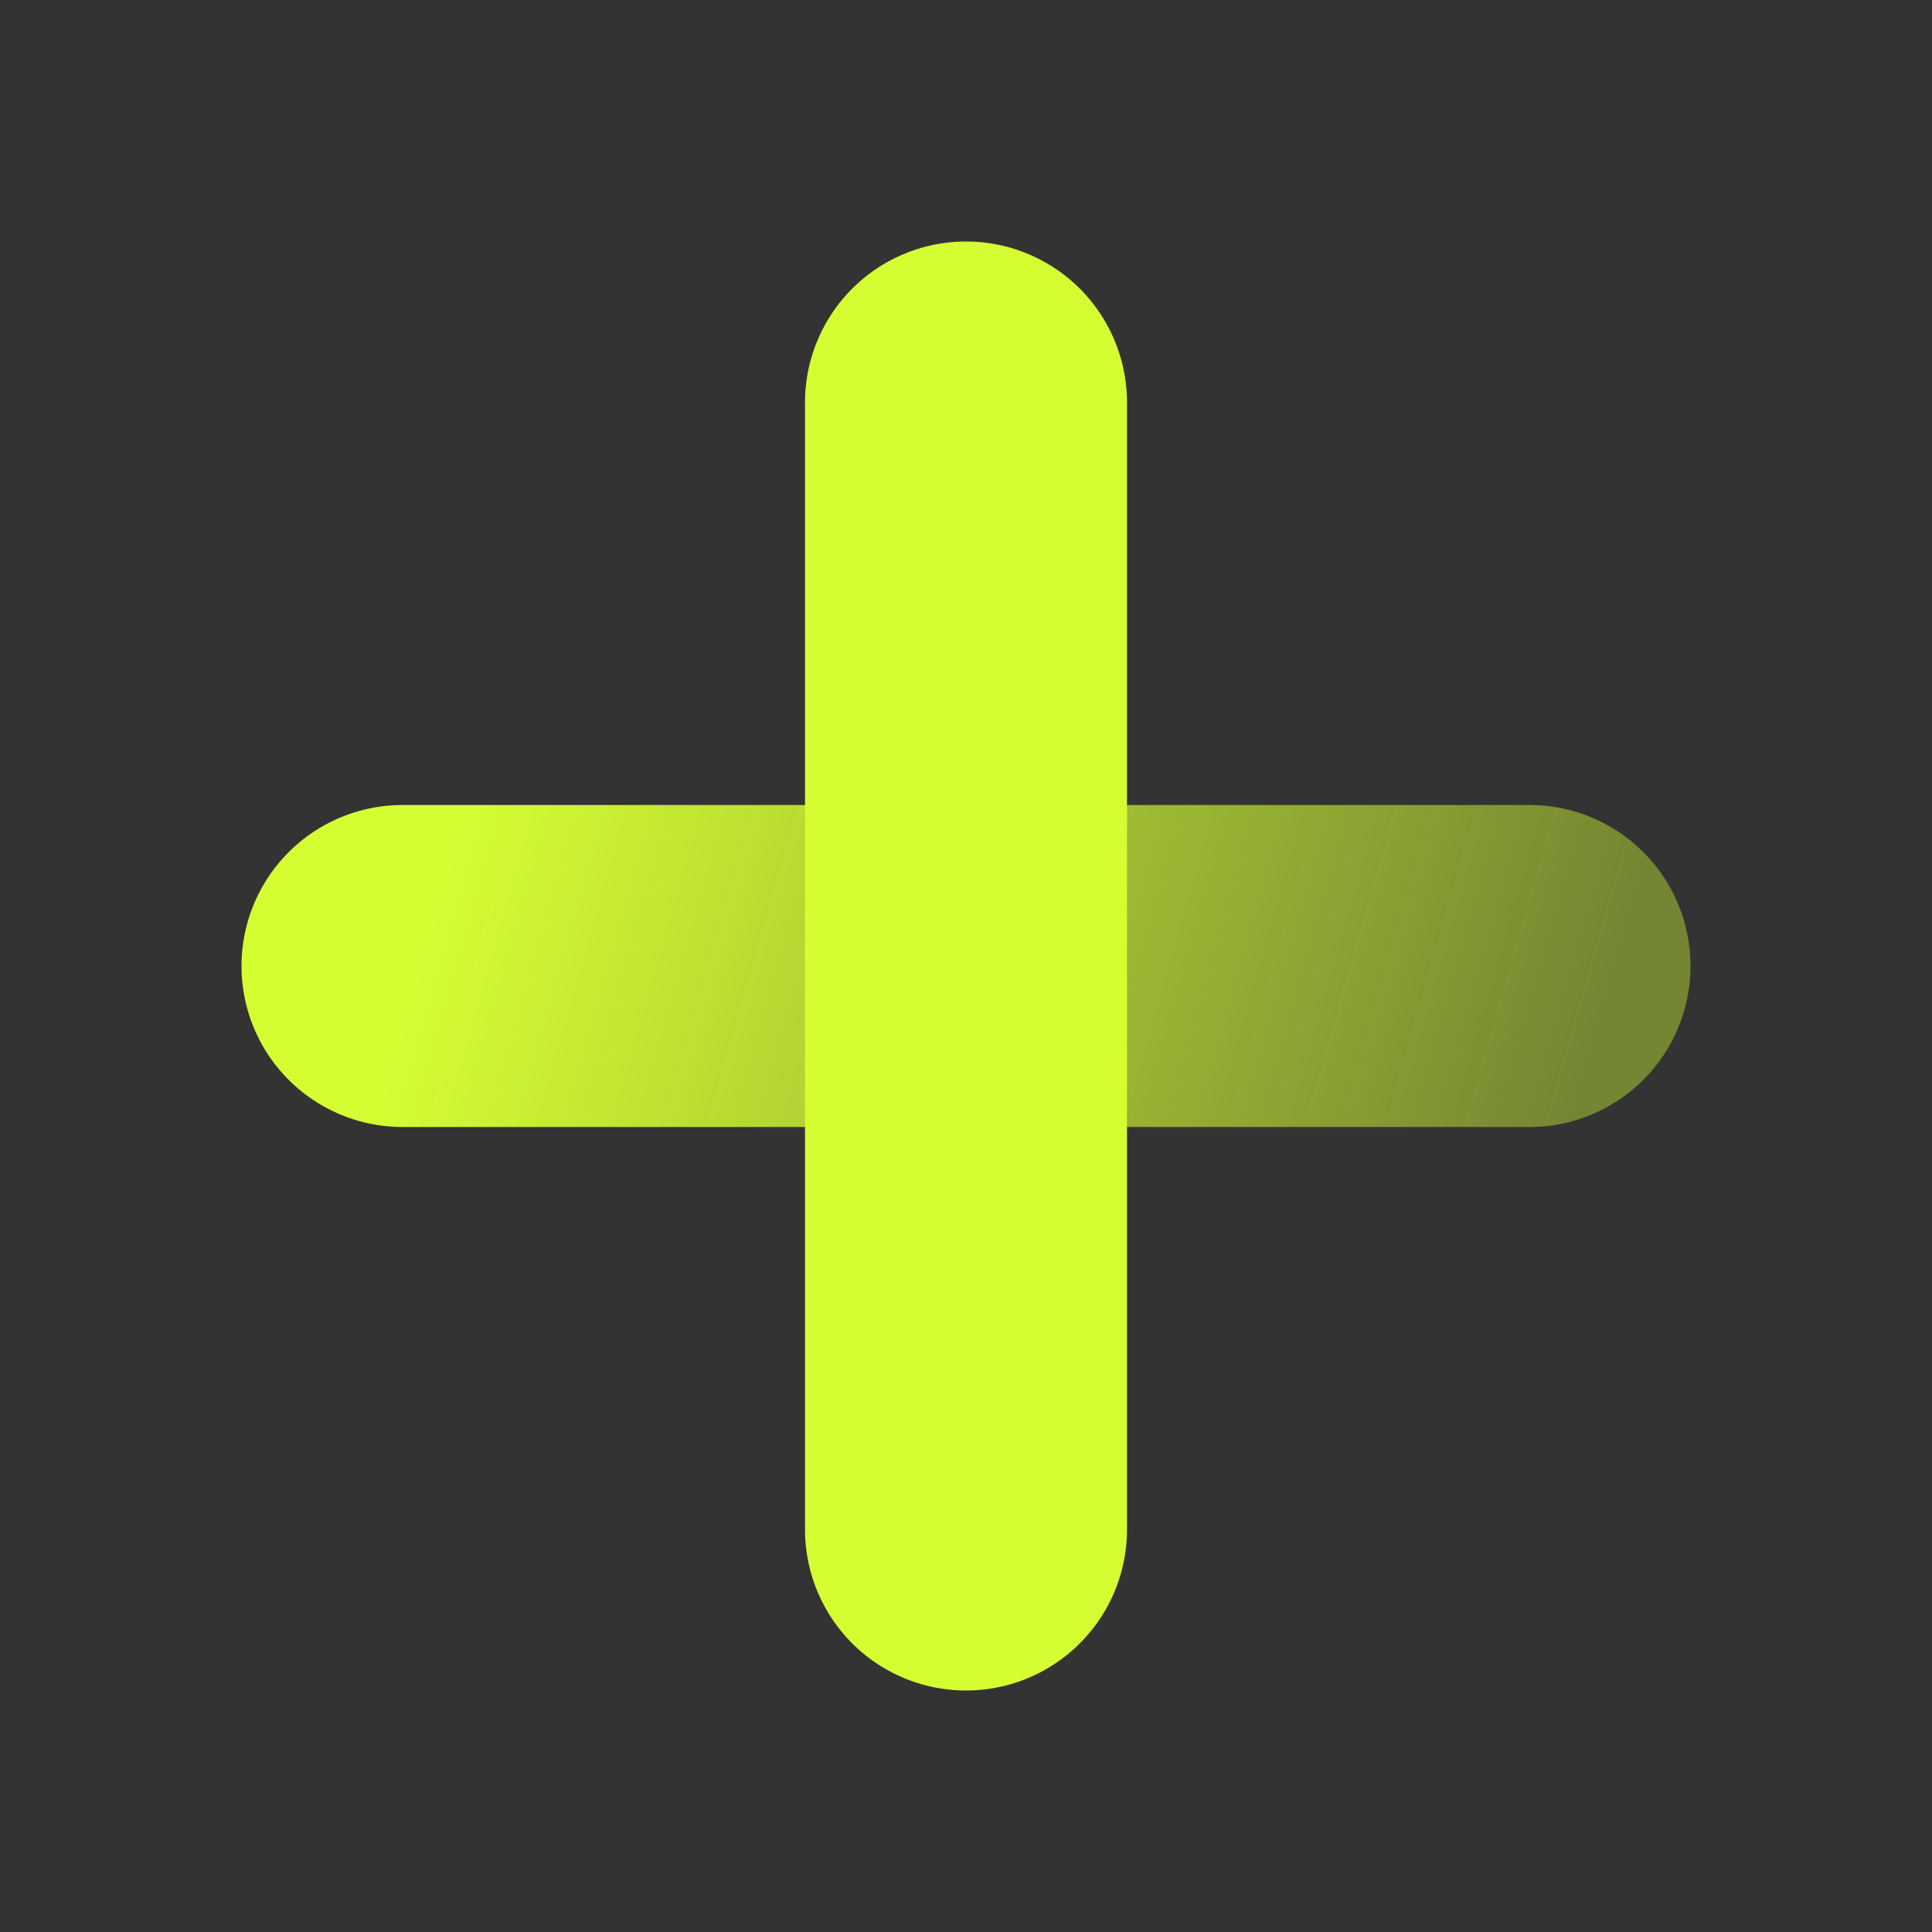 <svg width="24" height="24" viewBox="0 0 24 24" fill="none" xmlns="http://www.w3.org/2000/svg">
<rect x="0" y="0" width="24" height="24" fill="#333333" stroke="none"/>
<path d="M5 12H19" stroke="url(#paint0_linear_243_1293)" stroke-width="4" stroke-linecap="round" stroke-linejoin="round"/>
<path d="M12 19V5" stroke="#D5FE32" stroke-width="4" stroke-linecap="round" stroke-linejoin="round"/>
<defs>
<linearGradient id="paint0_linear_243_1293" x1="5" y1="12.5" x2="19" y2="16.5" gradientUnits="userSpaceOnUse">
<stop stop-color="#D5FE32"/>
<stop offset="1" stop-color="#D5FE32" stop-opacity="0.4"/>
</linearGradient>
</defs>
</svg>
